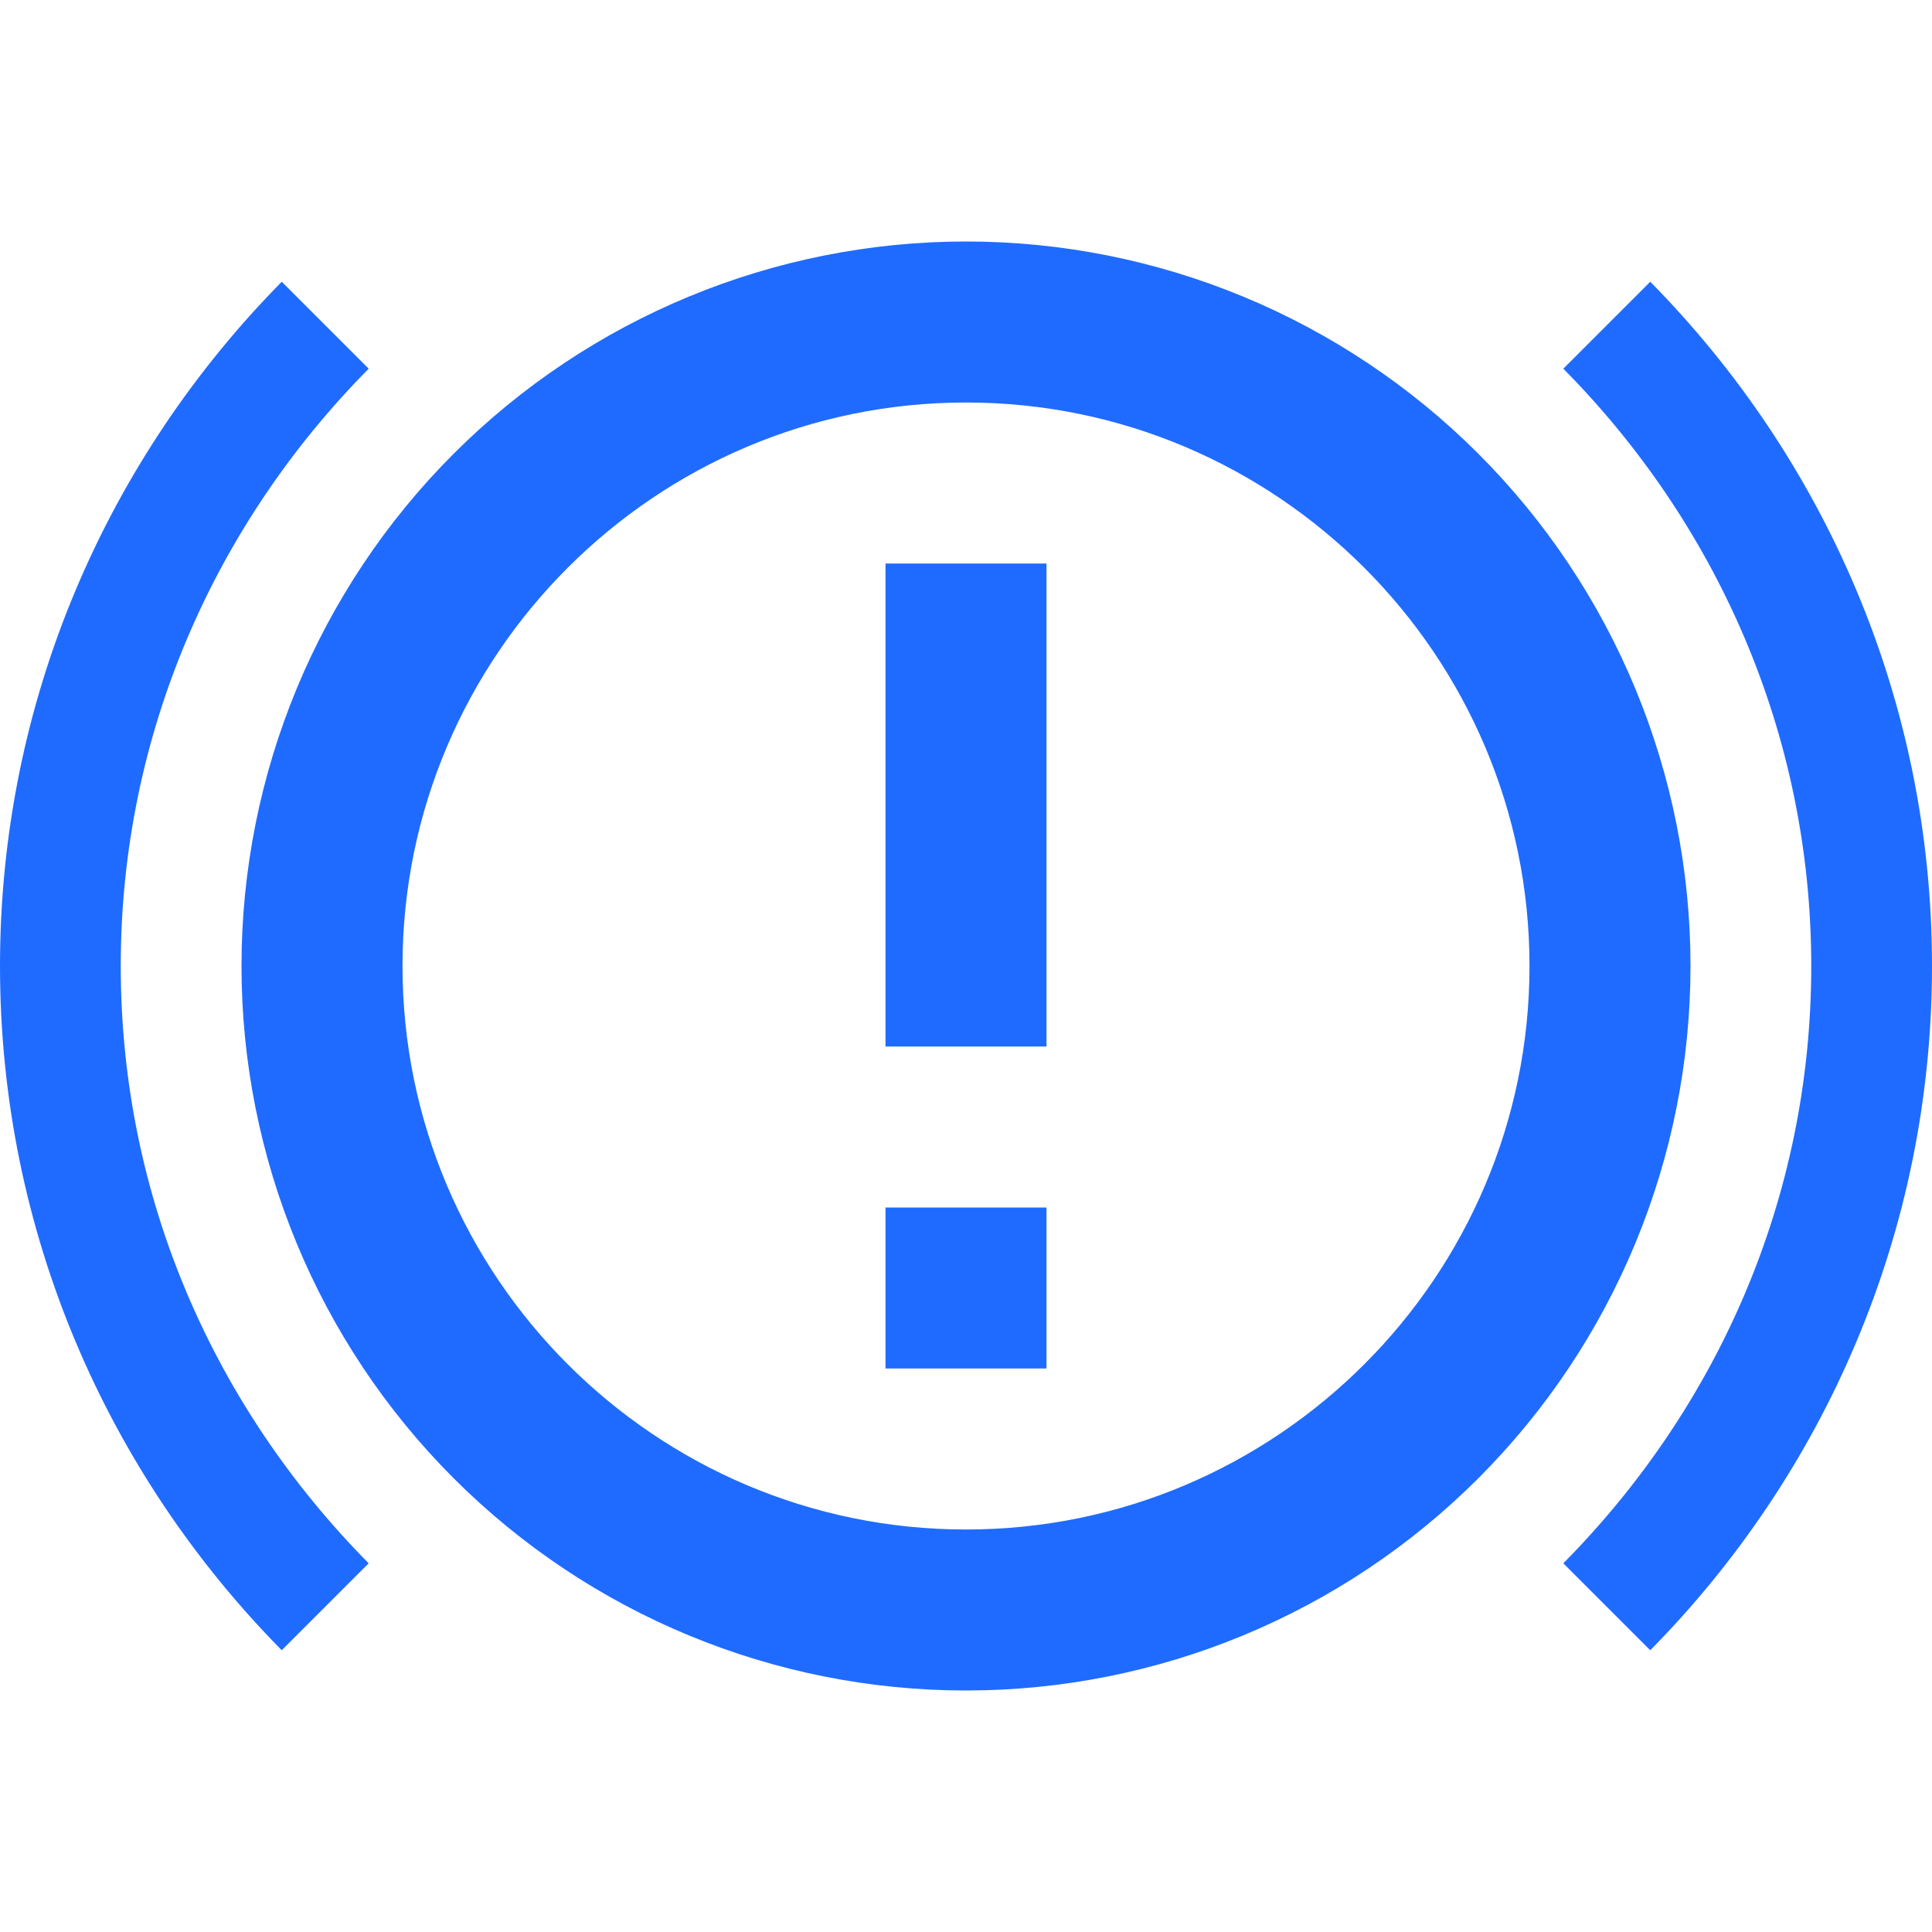 <svg width="54" height="54" viewBox="0 0 54 54" fill="none" xmlns="http://www.w3.org/2000/svg">
<path d="M24.75 33.75H29.25V38.25H24.75V33.75ZM24.75 15.75H29.25V29.25H24.75V15.75ZM27 6.75C21.629 6.75 16.479 8.883 12.681 12.681C8.883 16.479 6.75 21.629 6.75 27C6.75 32.371 8.883 37.521 12.681 41.319C16.479 45.117 21.629 47.25 27 47.25C32.371 47.25 37.521 45.117 41.319 41.319C45.117 37.521 47.25 32.371 47.25 27C47.25 21.629 45.117 16.479 41.319 12.681C37.521 8.883 32.371 6.75 27 6.75ZM27 42.75C18.315 42.75 11.25 35.685 11.25 27C11.25 18.315 18.315 11.25 27 11.25C35.685 11.25 42.75 18.315 42.75 27C42.75 35.685 35.685 42.75 27 42.75ZM46.125 46.125C50.985 41.197 54 34.447 54 27C54 19.552 50.985 12.803 46.125 7.875L43.695 10.305C47.97 14.625 50.625 20.497 50.625 27C50.625 33.525 47.97 39.375 43.695 43.695L46.125 46.125ZM10.305 43.695C6.03 39.375 3.375 33.525 3.375 27C3.375 20.497 6.03 14.625 10.305 10.305L7.875 7.875C3.015 12.803 0 19.552 0 27C0 34.447 3.015 41.197 7.875 46.125L10.305 43.695Z" fill="#1F6BFF"/>
</svg>
